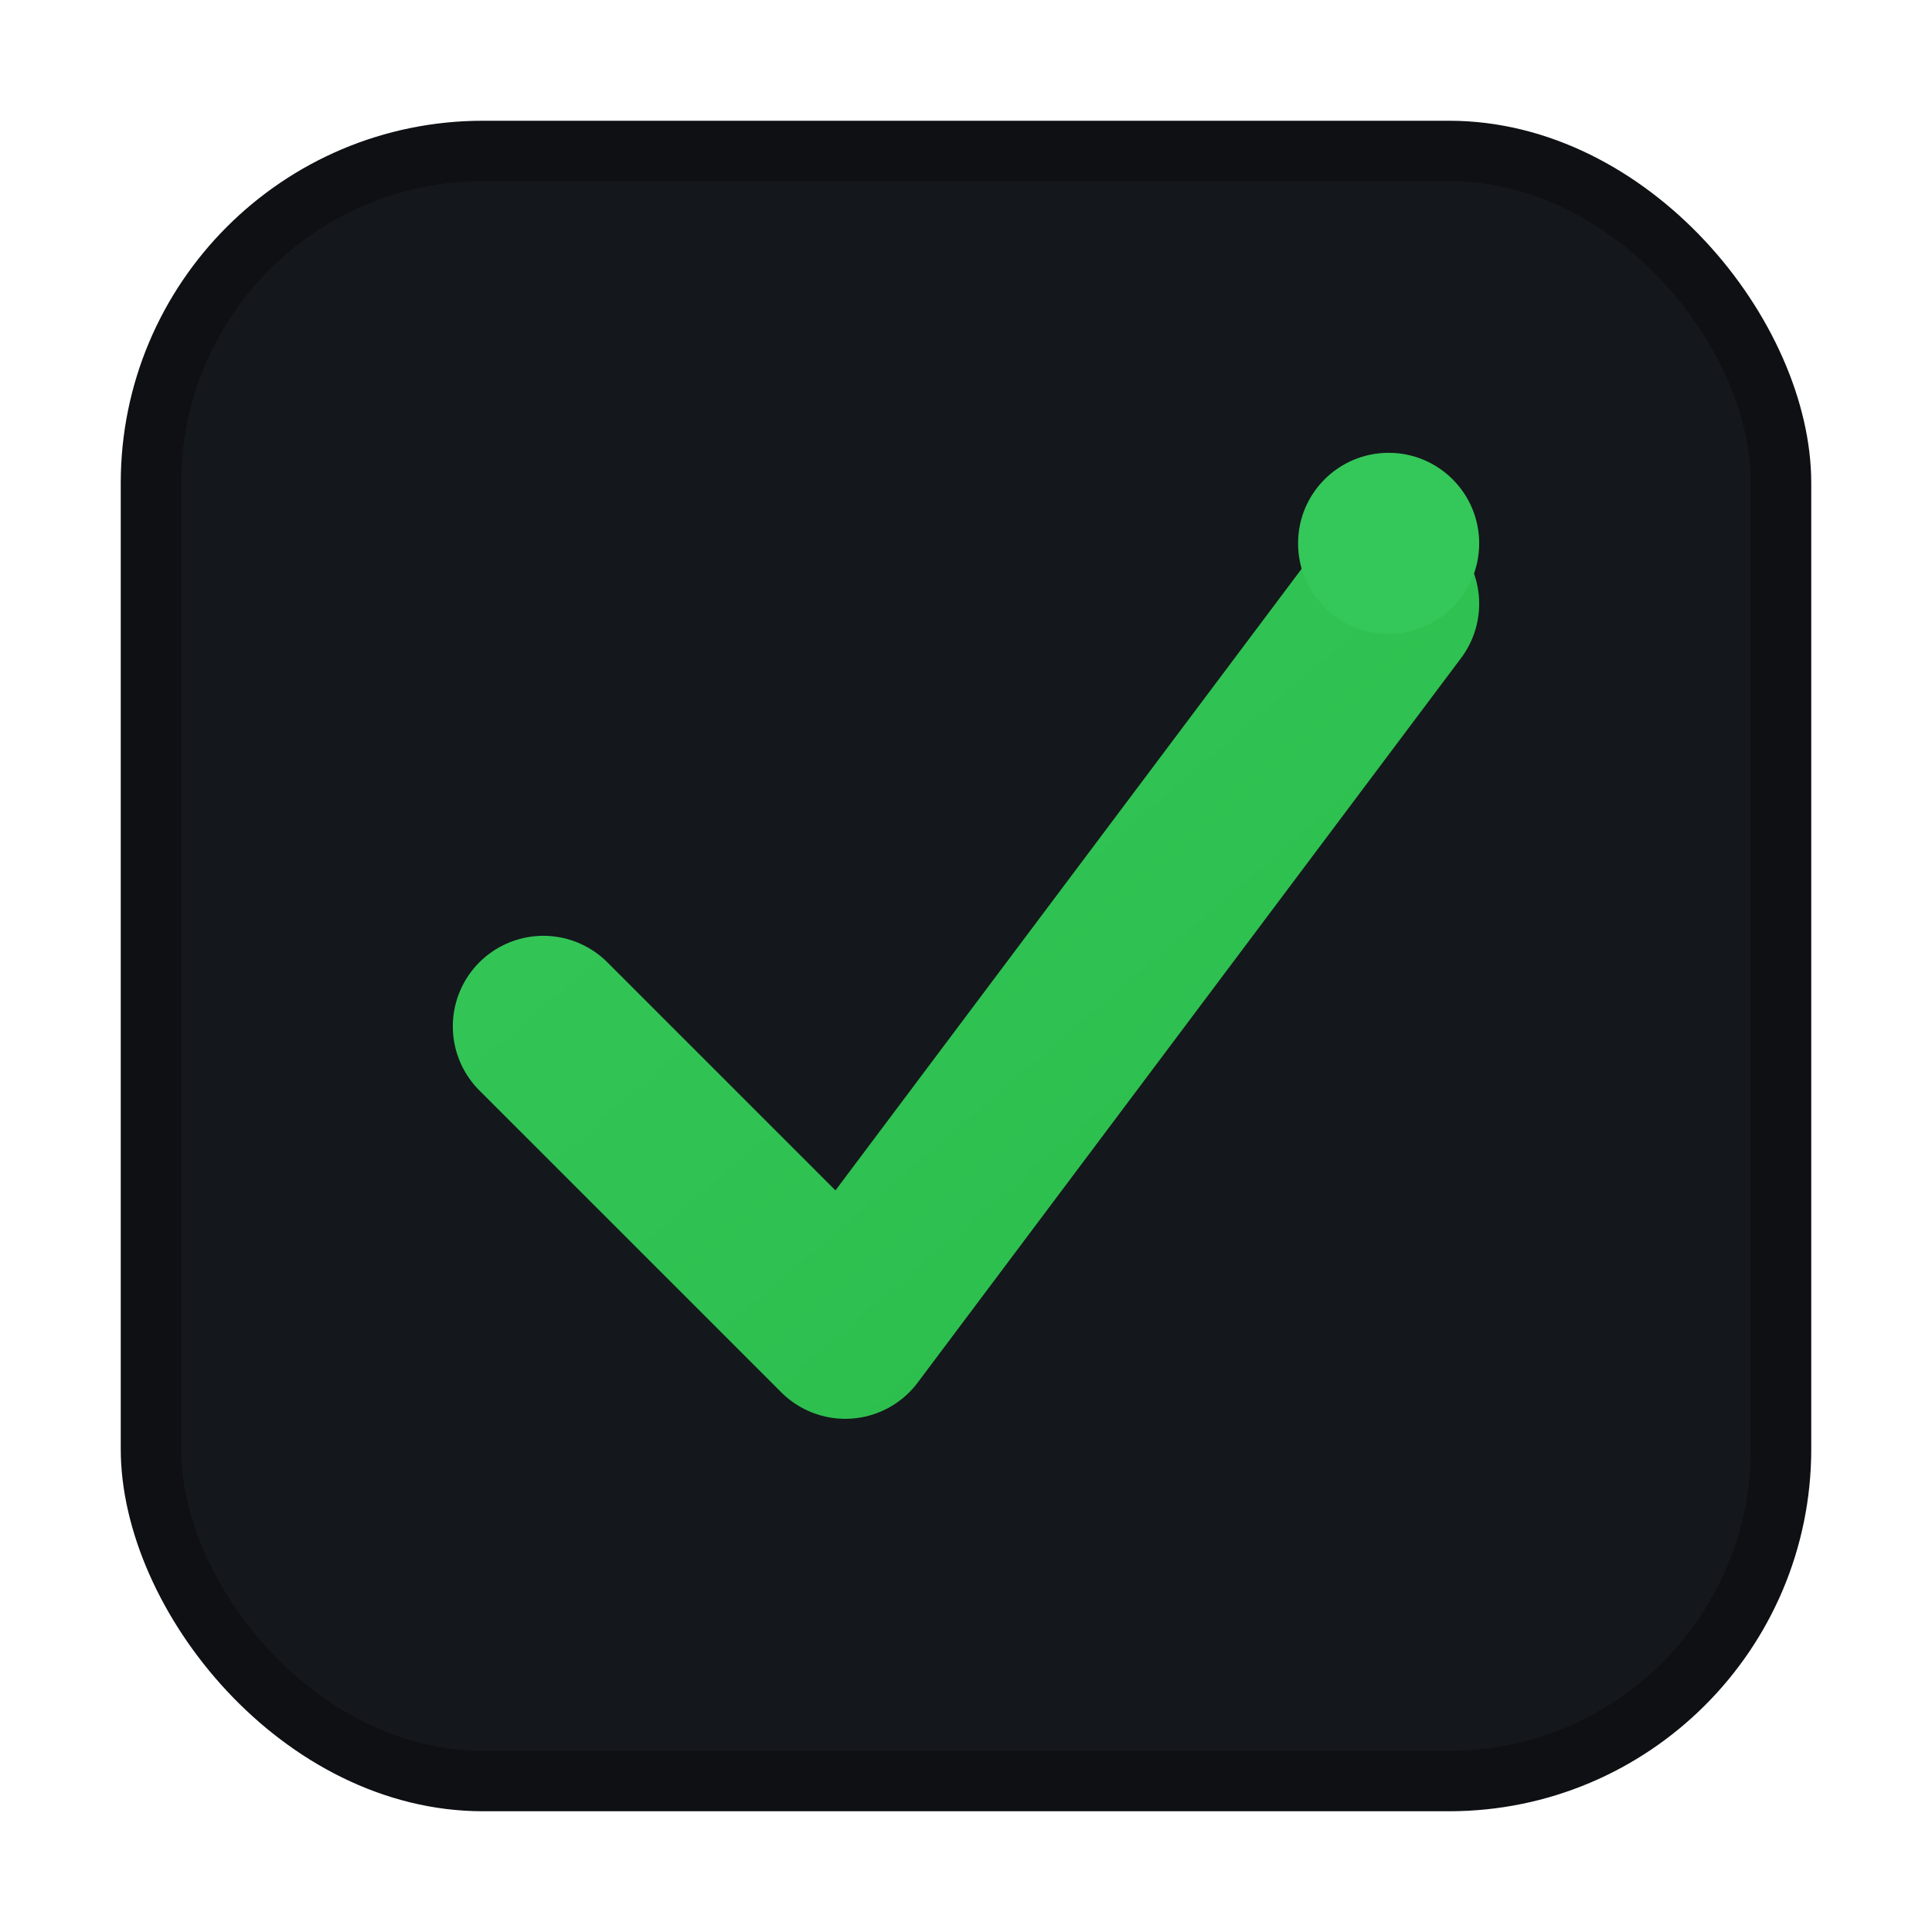 <?xml version="1.0" encoding="UTF-8"?>
<svg xmlns="http://www.w3.org/2000/svg" viewBox="0 0 64 64">
  <defs>
    <linearGradient id="g" x1="0" y1="0" x2="1" y2="1">
      <stop offset="0%" stop-color="#34c759"/>
      <stop offset="100%" stop-color="#2bbd4b"/>
    </linearGradient>
  </defs>
  <rect x="4" y="4" width="56" height="56" rx="12" fill="#0e1013"/>
  <rect x="6" y="6" width="52" height="52" rx="10" fill="#14171c"/>
  <path d="M18 34 l10 10 l18 -24" fill="none" stroke="url(#g)" stroke-width="6" stroke-linecap="round" stroke-linejoin="round"/>
  <circle cx="46" cy="18" r="3" fill="#34c759"/>
</svg>

